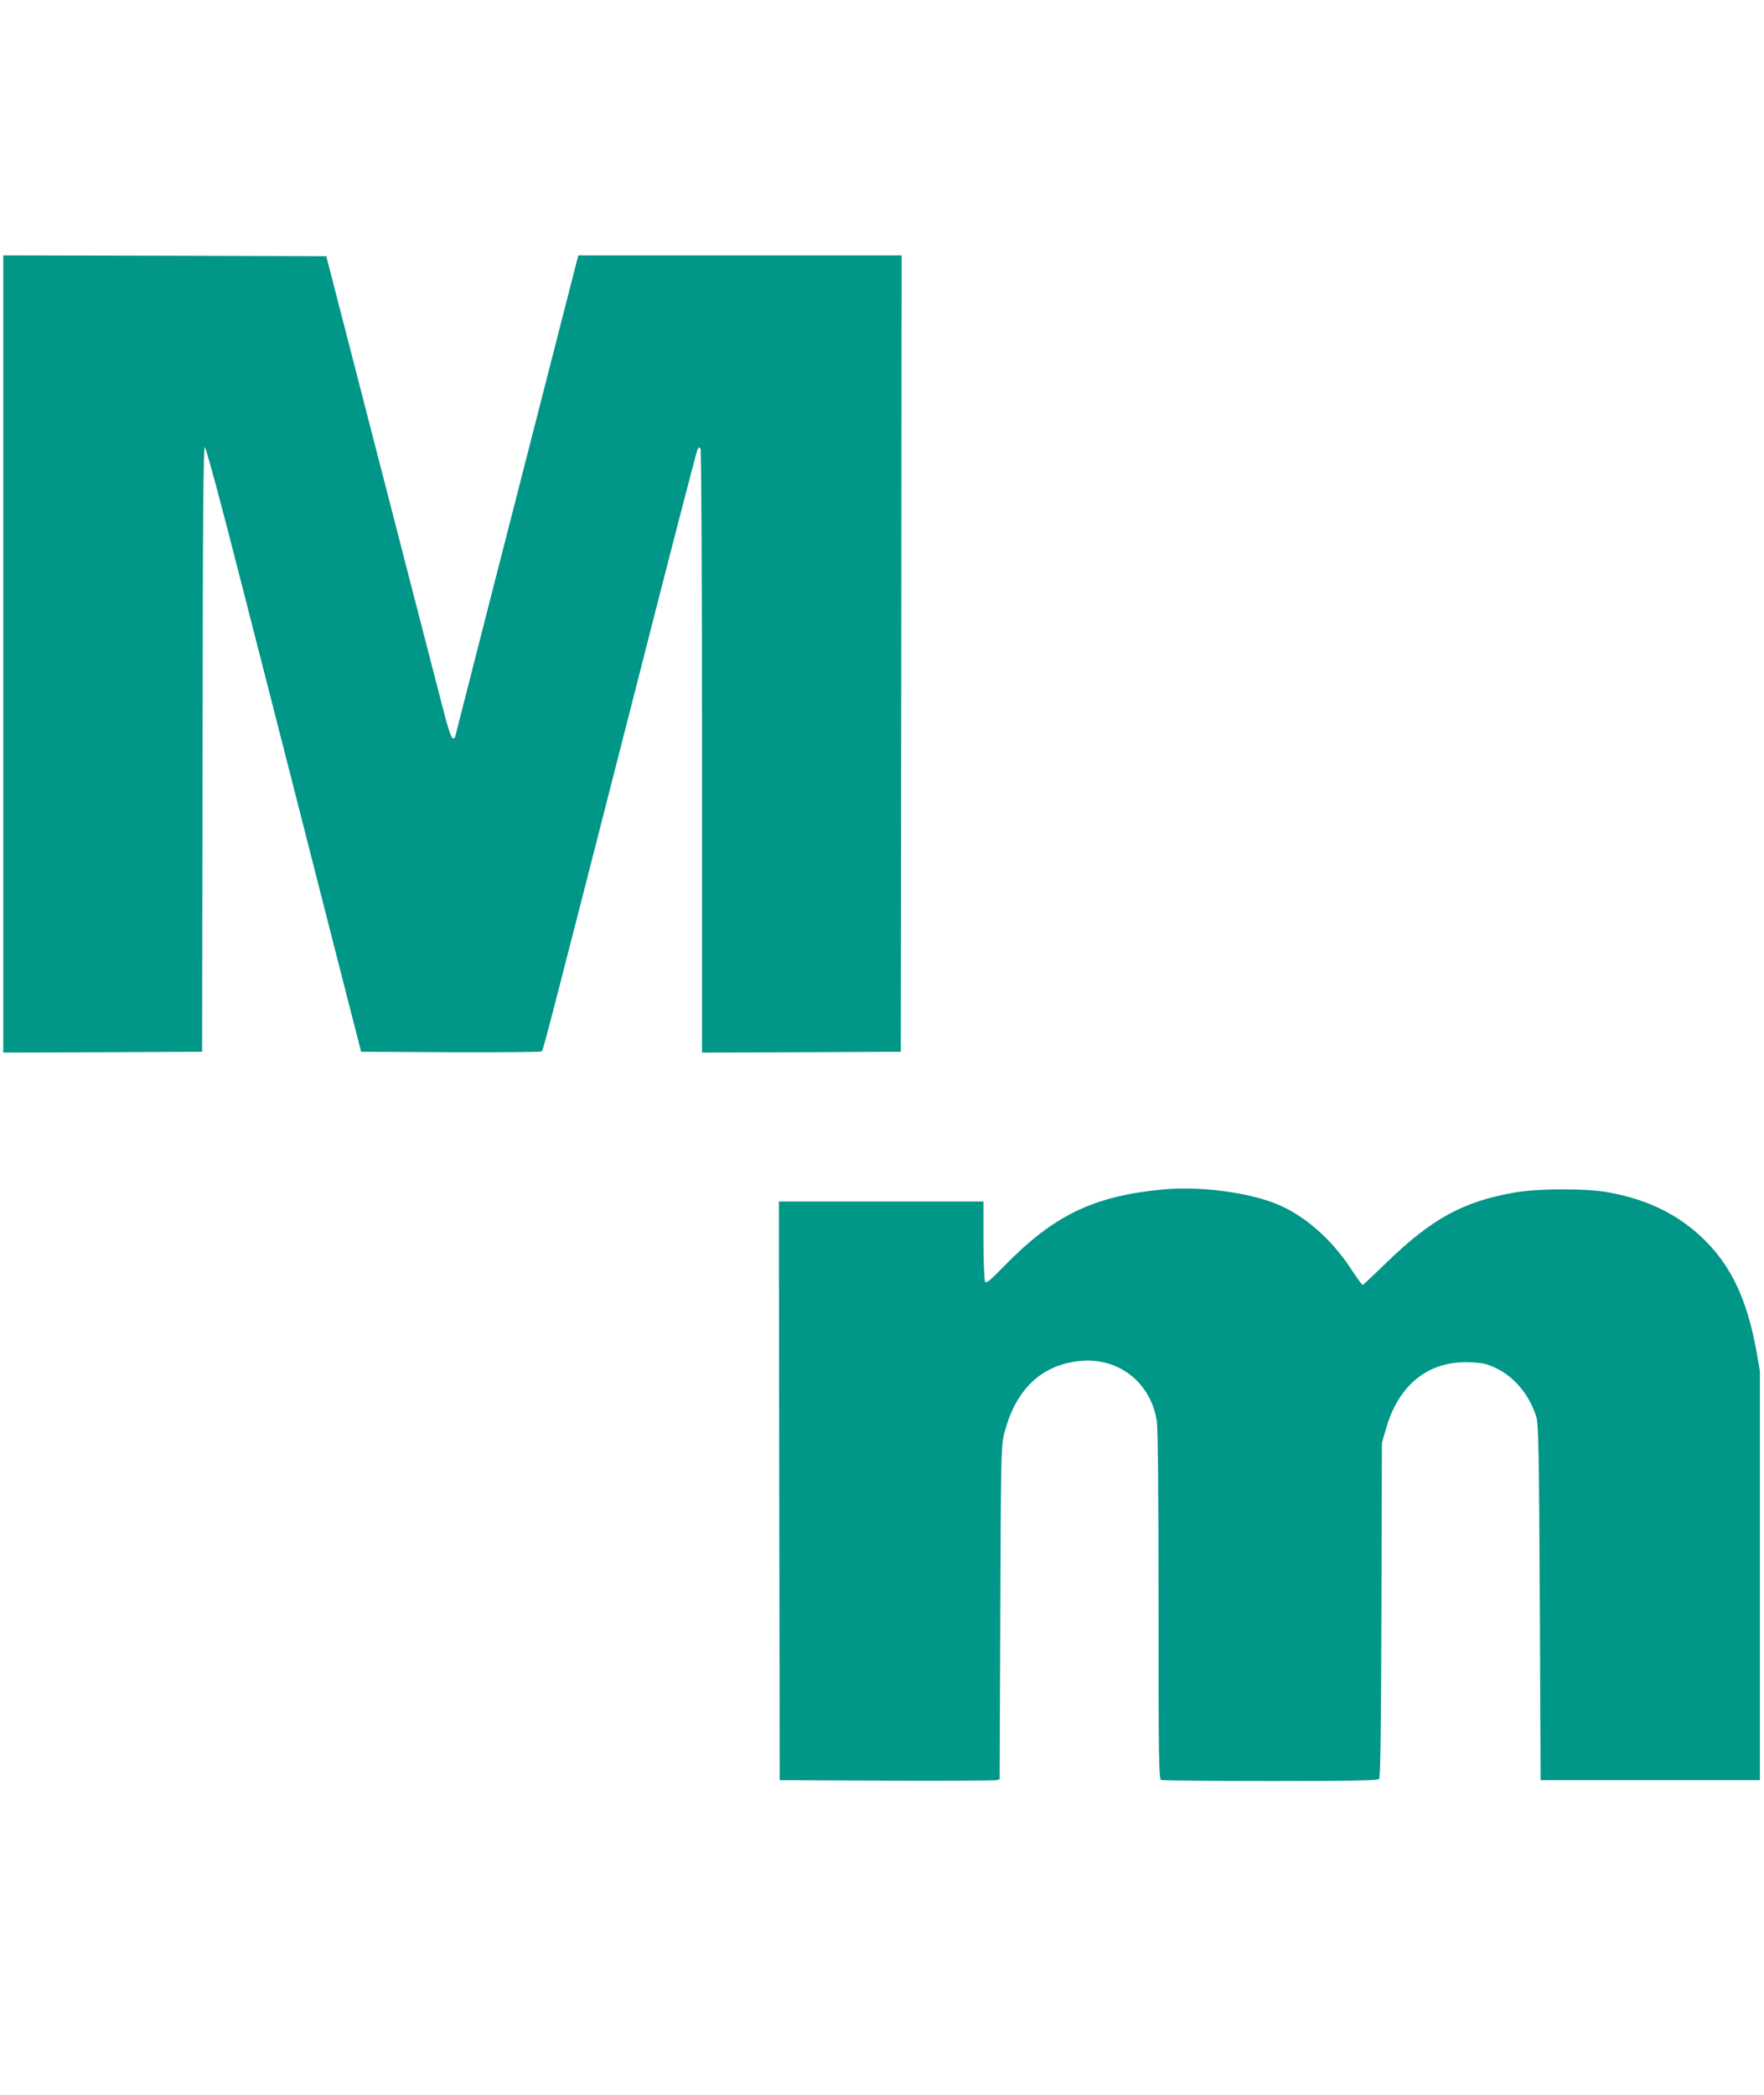 <?xml version="1.0" standalone="no"?>
<!DOCTYPE svg PUBLIC "-//W3C//DTD SVG 20010904//EN"
 "http://www.w3.org/TR/2001/REC-SVG-20010904/DTD/svg10.dtd">
<svg version="1.0" xmlns="http://www.w3.org/2000/svg"
 width="1078pt" height="1280pt" viewBox="0 0 1078 1280"
 preserveAspectRatio="xMidYMid meet">
<g transform="translate(0,1280) scale(0.1,-0.1)"
fill="#009688" stroke="none">
<path d="M20 8805 l0 -2435 608 2 607 3 3 1848 c1 1440 5 1848 14 1845 7 -3
99 -342 210 -779 109 -426 275 -1073 368 -1439 93 -366 216 -847 273 -1070
l104 -405 548 -3 c302 -1 552 1 556 5 9 9 47 156 569 2198 203 798 375 1461
381 1474 8 20 12 22 20 10 5 -8 9 -756 9 -1852 l0 -1837 608 2 607 3 3 2433 2
2432 -988 0 -988 0 -108 -422 c-408 -1591 -646 -2523 -646 -2525 0 -2 -6 -3
-13 -3 -10 0 -33 73 -72 228 -33 125 -203 787 -380 1472 l-321 1245 -987 3
-987 2 0 -2435z"/>
<path d="M7110 5534 c-427 -40 -670 -157 -973 -468 -86 -88 -110 -108 -117
-96 -5 8 -10 121 -10 253 l0 237 -625 0 -625 0 2 -1767 3 -1768 650 -3 c358
-1 660 0 672 3 l22 5 4 1013 c3 929 5 1018 21 1087 67 280 230 437 477 457
230 18 422 -136 458 -367 7 -42 11 -443 11 -1126 0 -959 2 -1062 16 -1068 9
-3 309 -6 669 -6 527 0 655 3 663 13 8 9 12 315 14 1033 l3 1019 23 80 c77
277 262 424 516 413 76 -3 102 -9 157 -35 113 -53 206 -165 247 -297 14 -45
17 -181 22 -1136 l5 -1085 670 0 670 0 0 1250 0 1250 -23 130 c-55 302 -150
505 -311 666 -157 156 -345 250 -591 295 -132 25 -436 24 -575 -1 -313 -55
-504 -159 -781 -427 -78 -76 -144 -138 -147 -138 -3 0 -36 46 -74 103 -121
184 -292 331 -464 397 -178 69 -464 104 -679 84z"/>
</g>
</svg>
